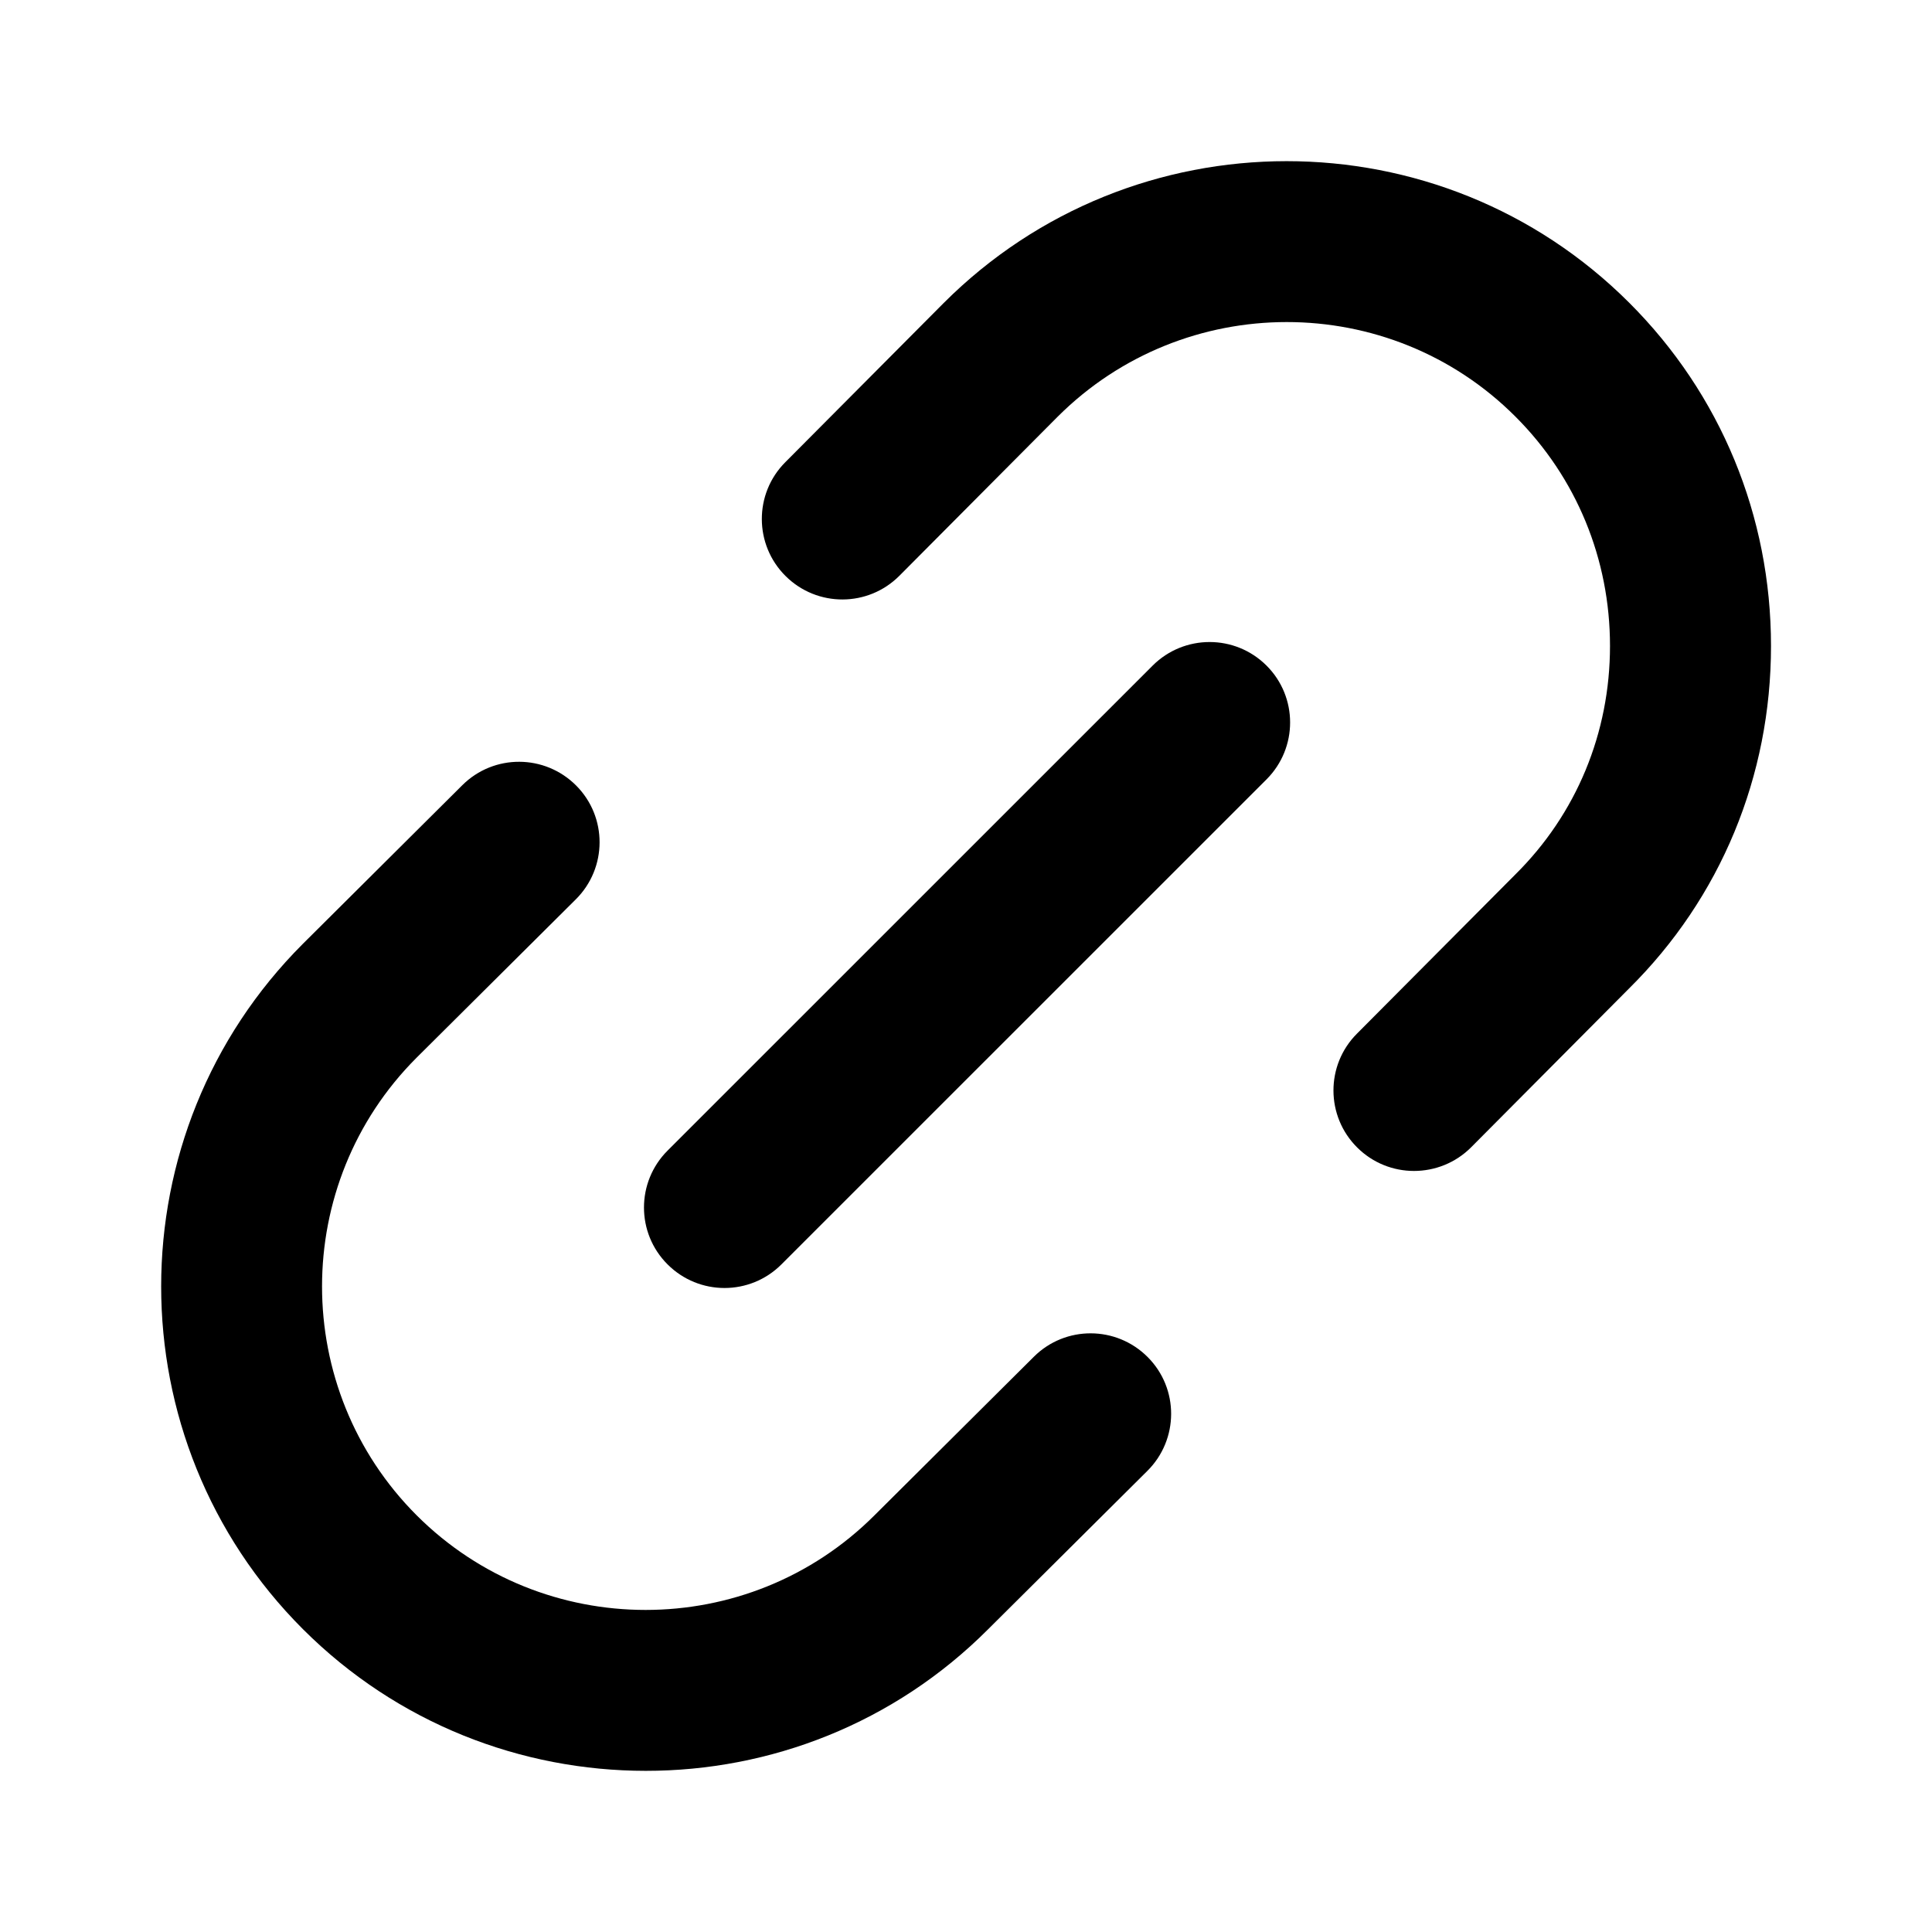 <svg width="24" height="24" viewBox="0 0 24 24" fill="none" xmlns="http://www.w3.org/2000/svg">
<path d="M17.565 14.546C17.31 14.546 17.055 14.449 16.86 14.255C16.468 13.866 16.466 13.232 16.856 12.841L18.824 10.863C19.584 10.111 20 9.104 20 8.024C20 6.944 19.583 5.933 18.826 5.176C17.26 3.608 14.708 3.61 13.139 5.176L11.173 7.152C10.784 7.543 10.152 7.546 9.759 7.156C9.367 6.767 9.365 6.133 9.755 5.742L11.723 3.764C14.072 1.415 17.893 1.415 20.24 3.762C21.375 4.896 22 6.41 22 8.024C22 9.643 21.374 11.154 20.236 12.28L18.274 14.253C18.079 14.448 17.822 14.546 17.565 14.546ZM12.274 20.24L14.253 18.272C14.645 17.882 14.647 17.249 14.257 16.858C13.867 16.467 13.235 16.464 12.843 16.854L10.863 18.824C9.294 20.392 6.744 20.39 5.176 18.824C3.609 17.256 3.609 14.706 5.174 13.14L7.153 11.172C7.545 10.782 7.547 10.149 7.157 9.758C6.767 9.367 6.135 9.364 5.743 9.754L3.763 11.724C1.415 14.071 1.415 17.89 3.763 20.238C4.938 21.412 6.48 21.998 8.022 21.998C9.562 21.999 11.103 21.413 12.274 20.24ZM9.707 15.707L15.733 9.682C16.124 9.291 16.124 8.658 15.733 8.268C15.342 7.878 14.71 7.878 14.319 8.268L8.293 14.293C7.902 14.684 7.902 15.317 8.293 15.707C8.488 15.902 8.744 16 9 16C9.256 16 9.512 15.902 9.707 15.707Z" fill="black"/>
</svg>
